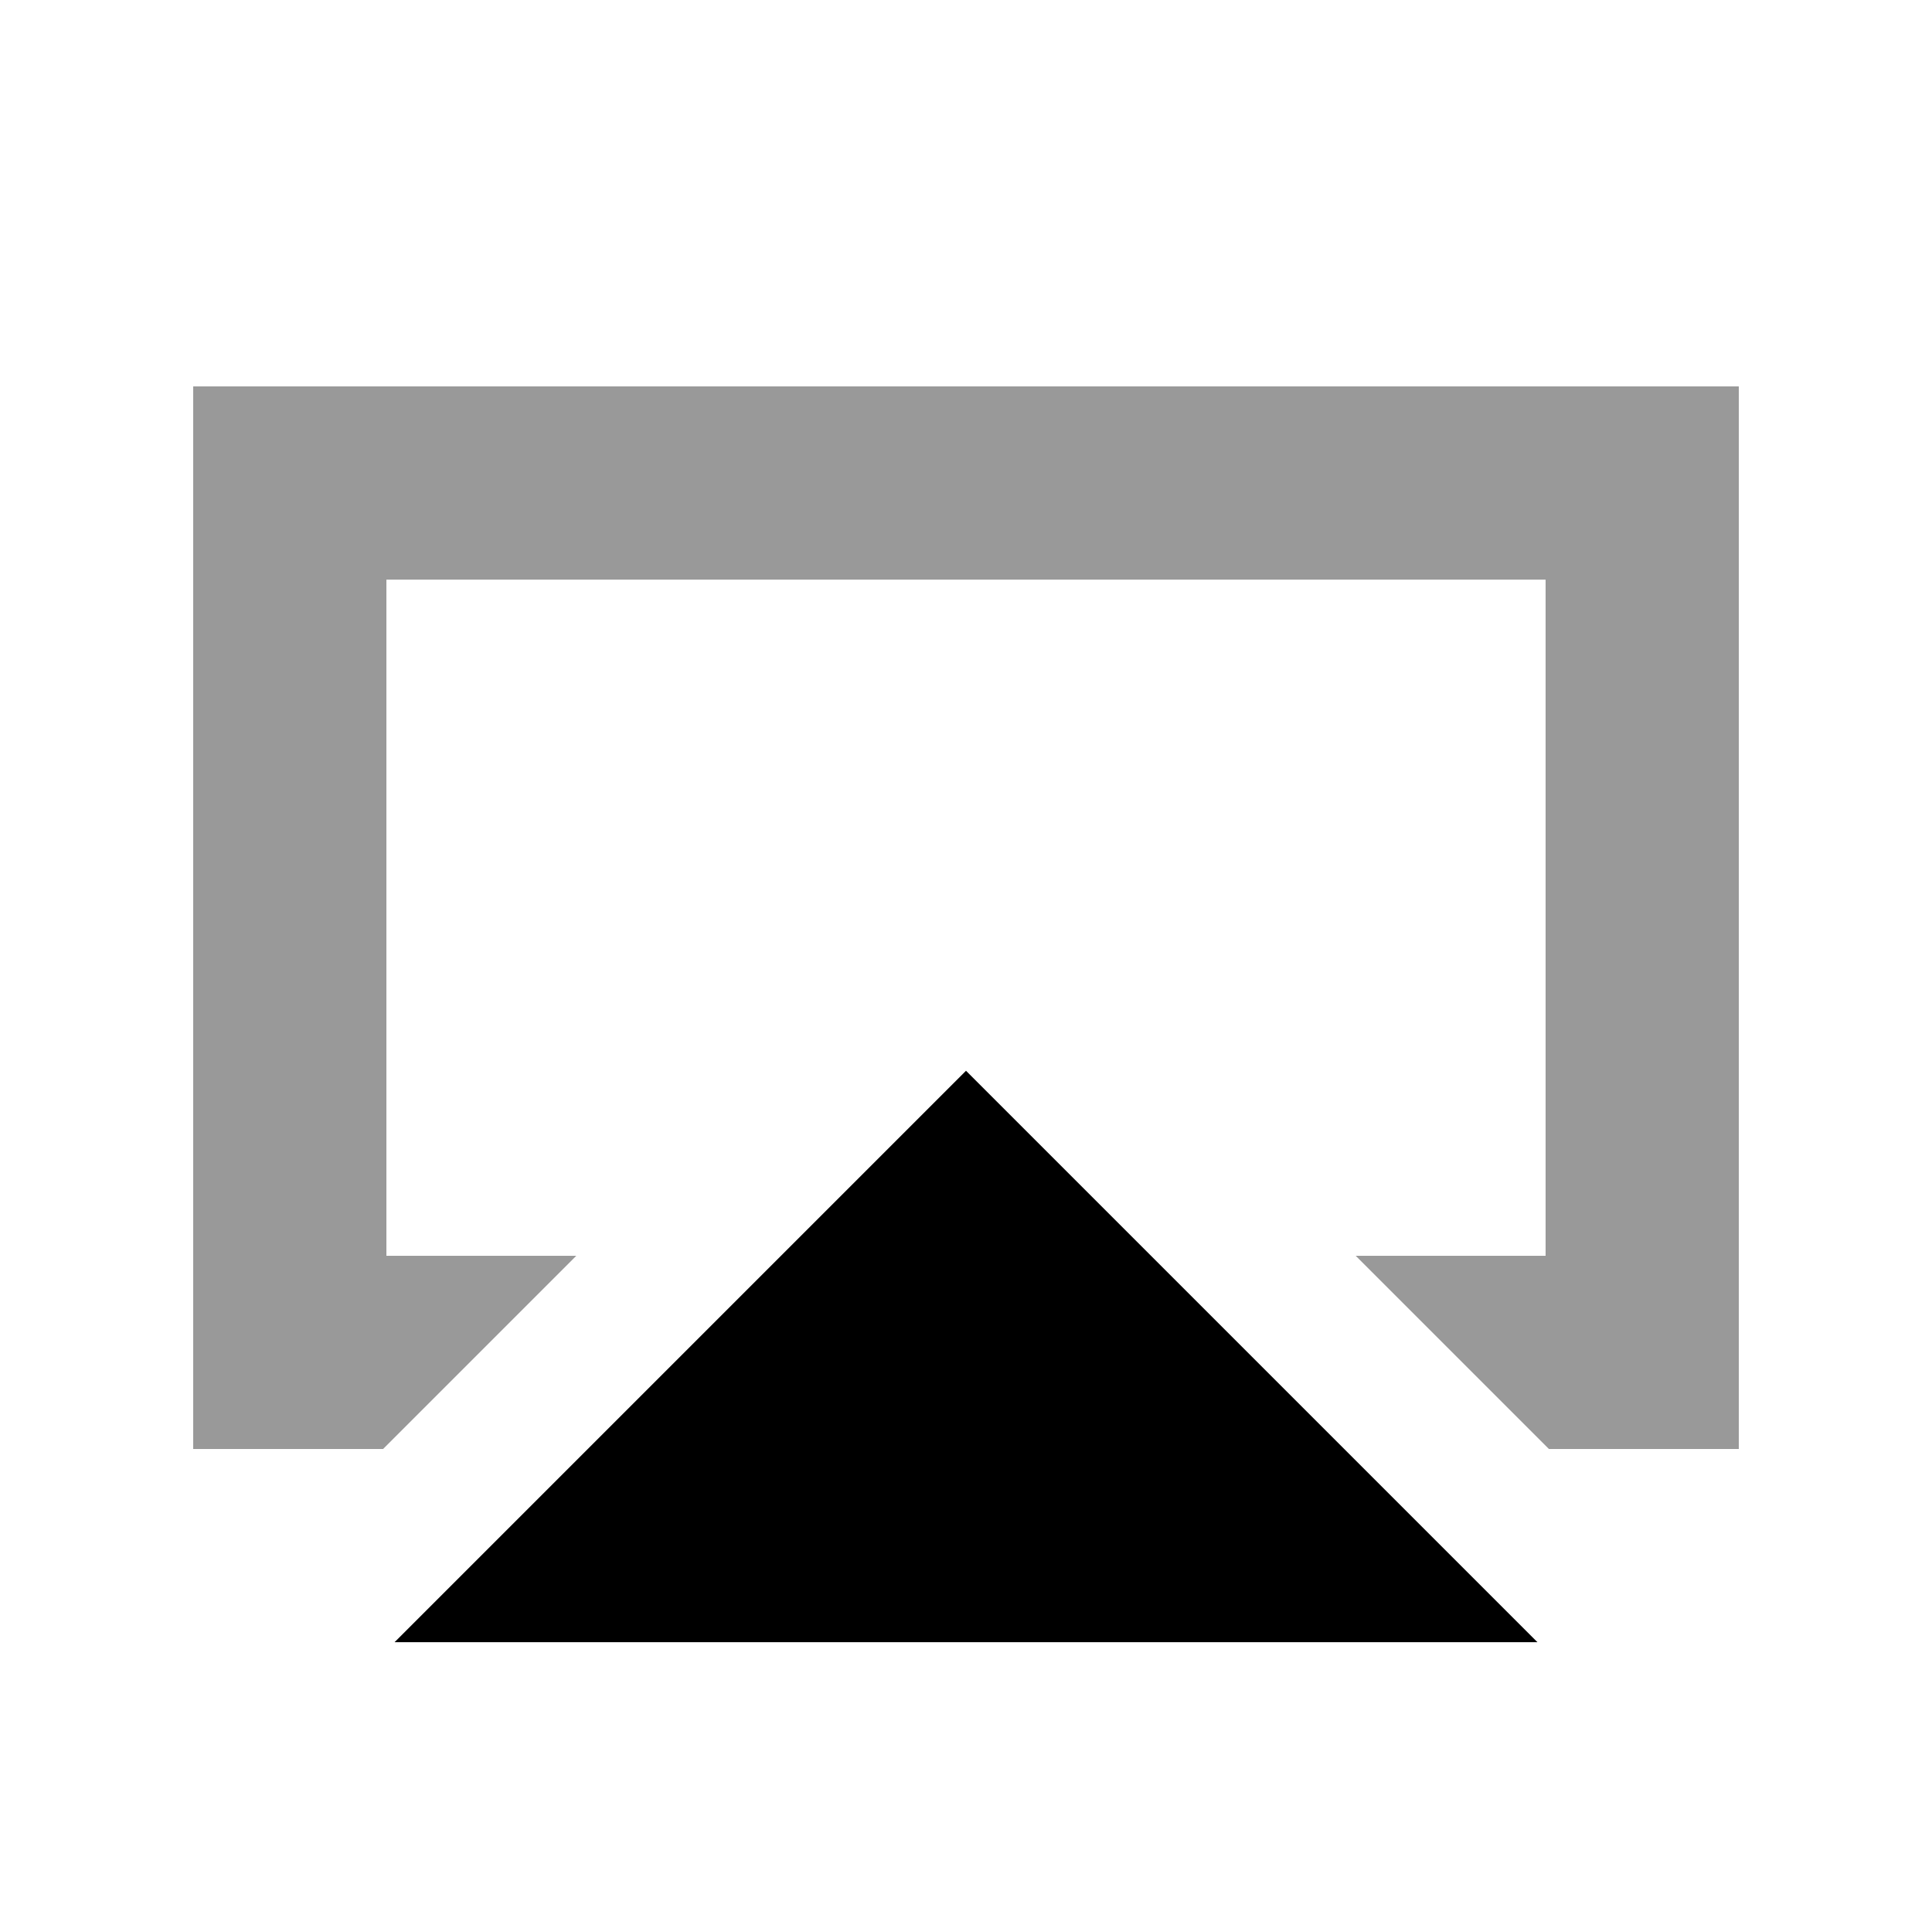 <svg xmlns="http://www.w3.org/2000/svg" viewBox="0 0 640 640"><!--! Font Awesome Pro 7.1.0 by @fontawesome - https://fontawesome.com License - https://fontawesome.com/license (Commercial License) Copyright 2025 Fonticons, Inc. --><path opacity=".4" fill="currentColor" d="M64 128L64 480L126.9 480C140.8 466.1 162.1 444.8 190.9 416L128 416L128 192L512 192L512 416L449.1 416C477.9 444.8 499.2 466.1 513.1 480L576 480L576 128L64 128z"/><path fill="currentColor" d="M208 544L130.7 544C157.6 517.1 213.1 461.6 297.3 377.4L320 354.7C320.2 354.9 365.1 399.8 454.6 489.3L509.3 544L208 544z"/></svg>